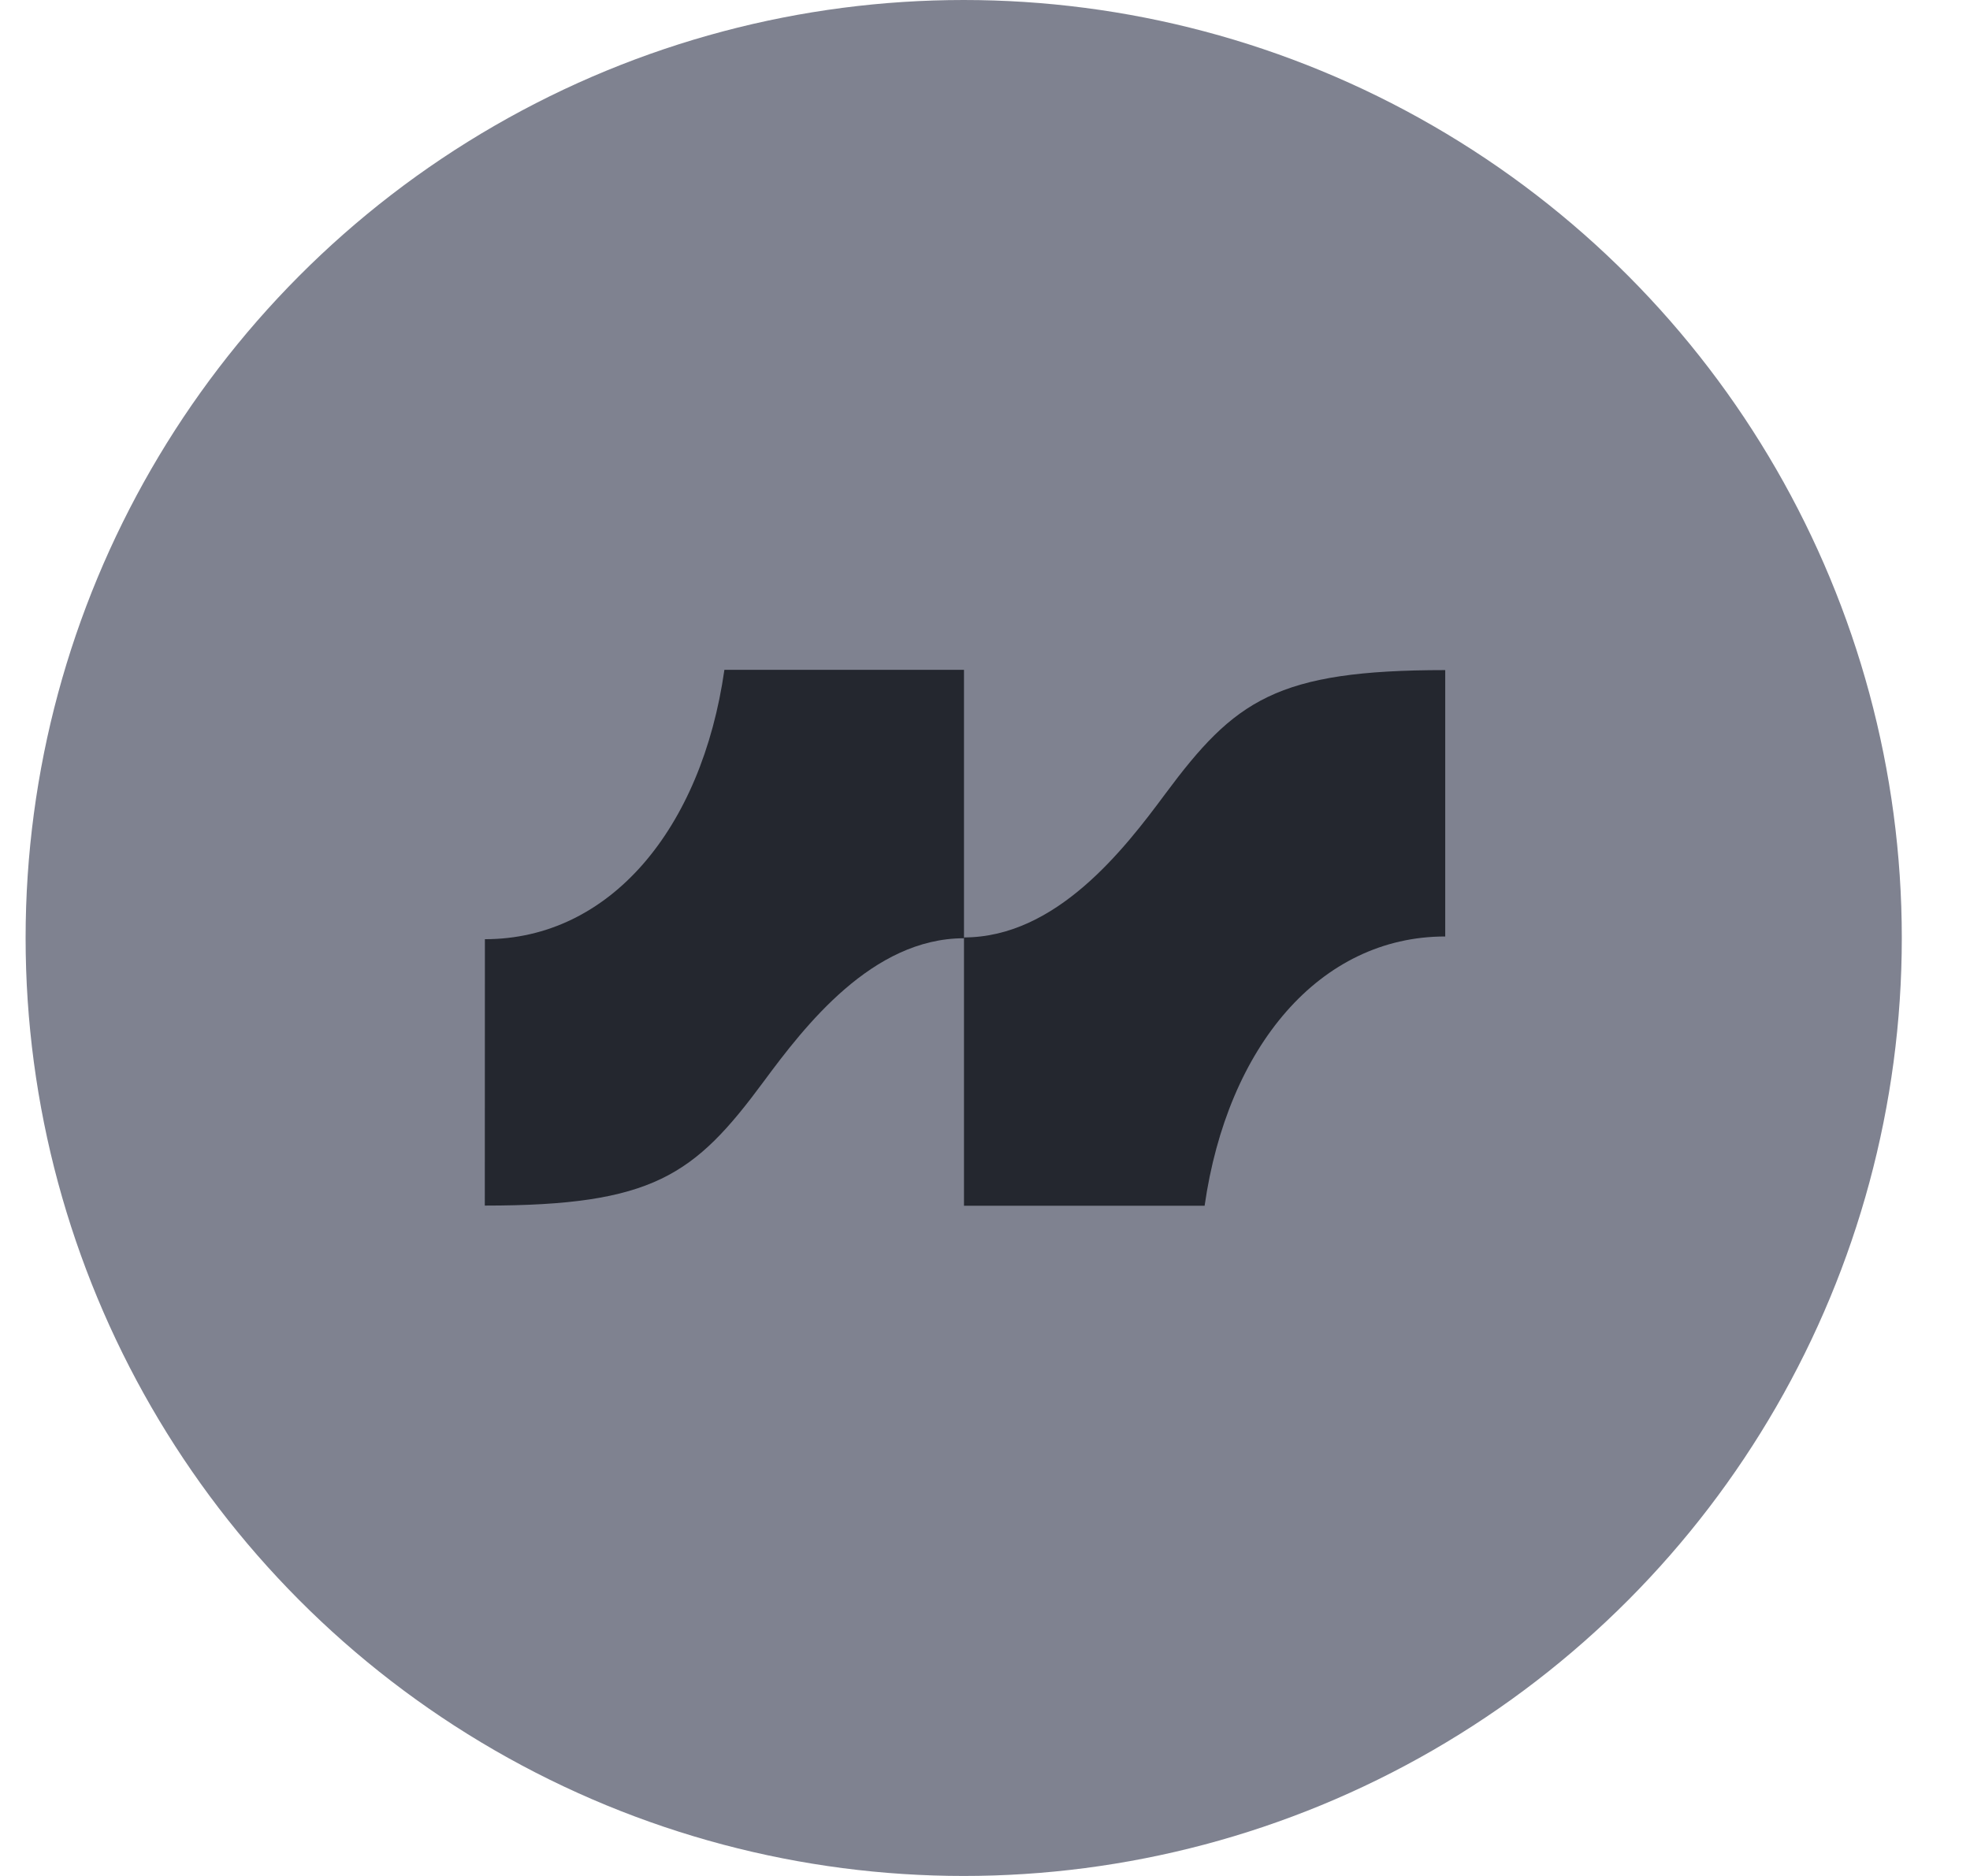 <svg width="21" height="20" viewBox="0 0 21 20" fill="none" xmlns="http://www.w3.org/2000/svg">
<circle cx="10.273" cy="10" r="10" fill="#7F8290"/>
<path d="M12.841 12.855C13.084 11.158 14.069 9.984 15.406 9.984L15.406 7.144C13.605 7.144 13.163 7.465 12.42 8.466C11.982 9.057 11.258 9.994 10.276 9.994V12.855H12.841Z" fill="#24272F"/>
<path d="M7.722 7.141C7.48 8.838 6.5 10.013 5.169 10.013L5.168 12.853C6.961 12.853 7.402 12.531 8.141 11.53C8.578 10.939 9.298 10.003 10.276 10.003V7.141H7.722Z" fill="#24272F"/>
</svg>
